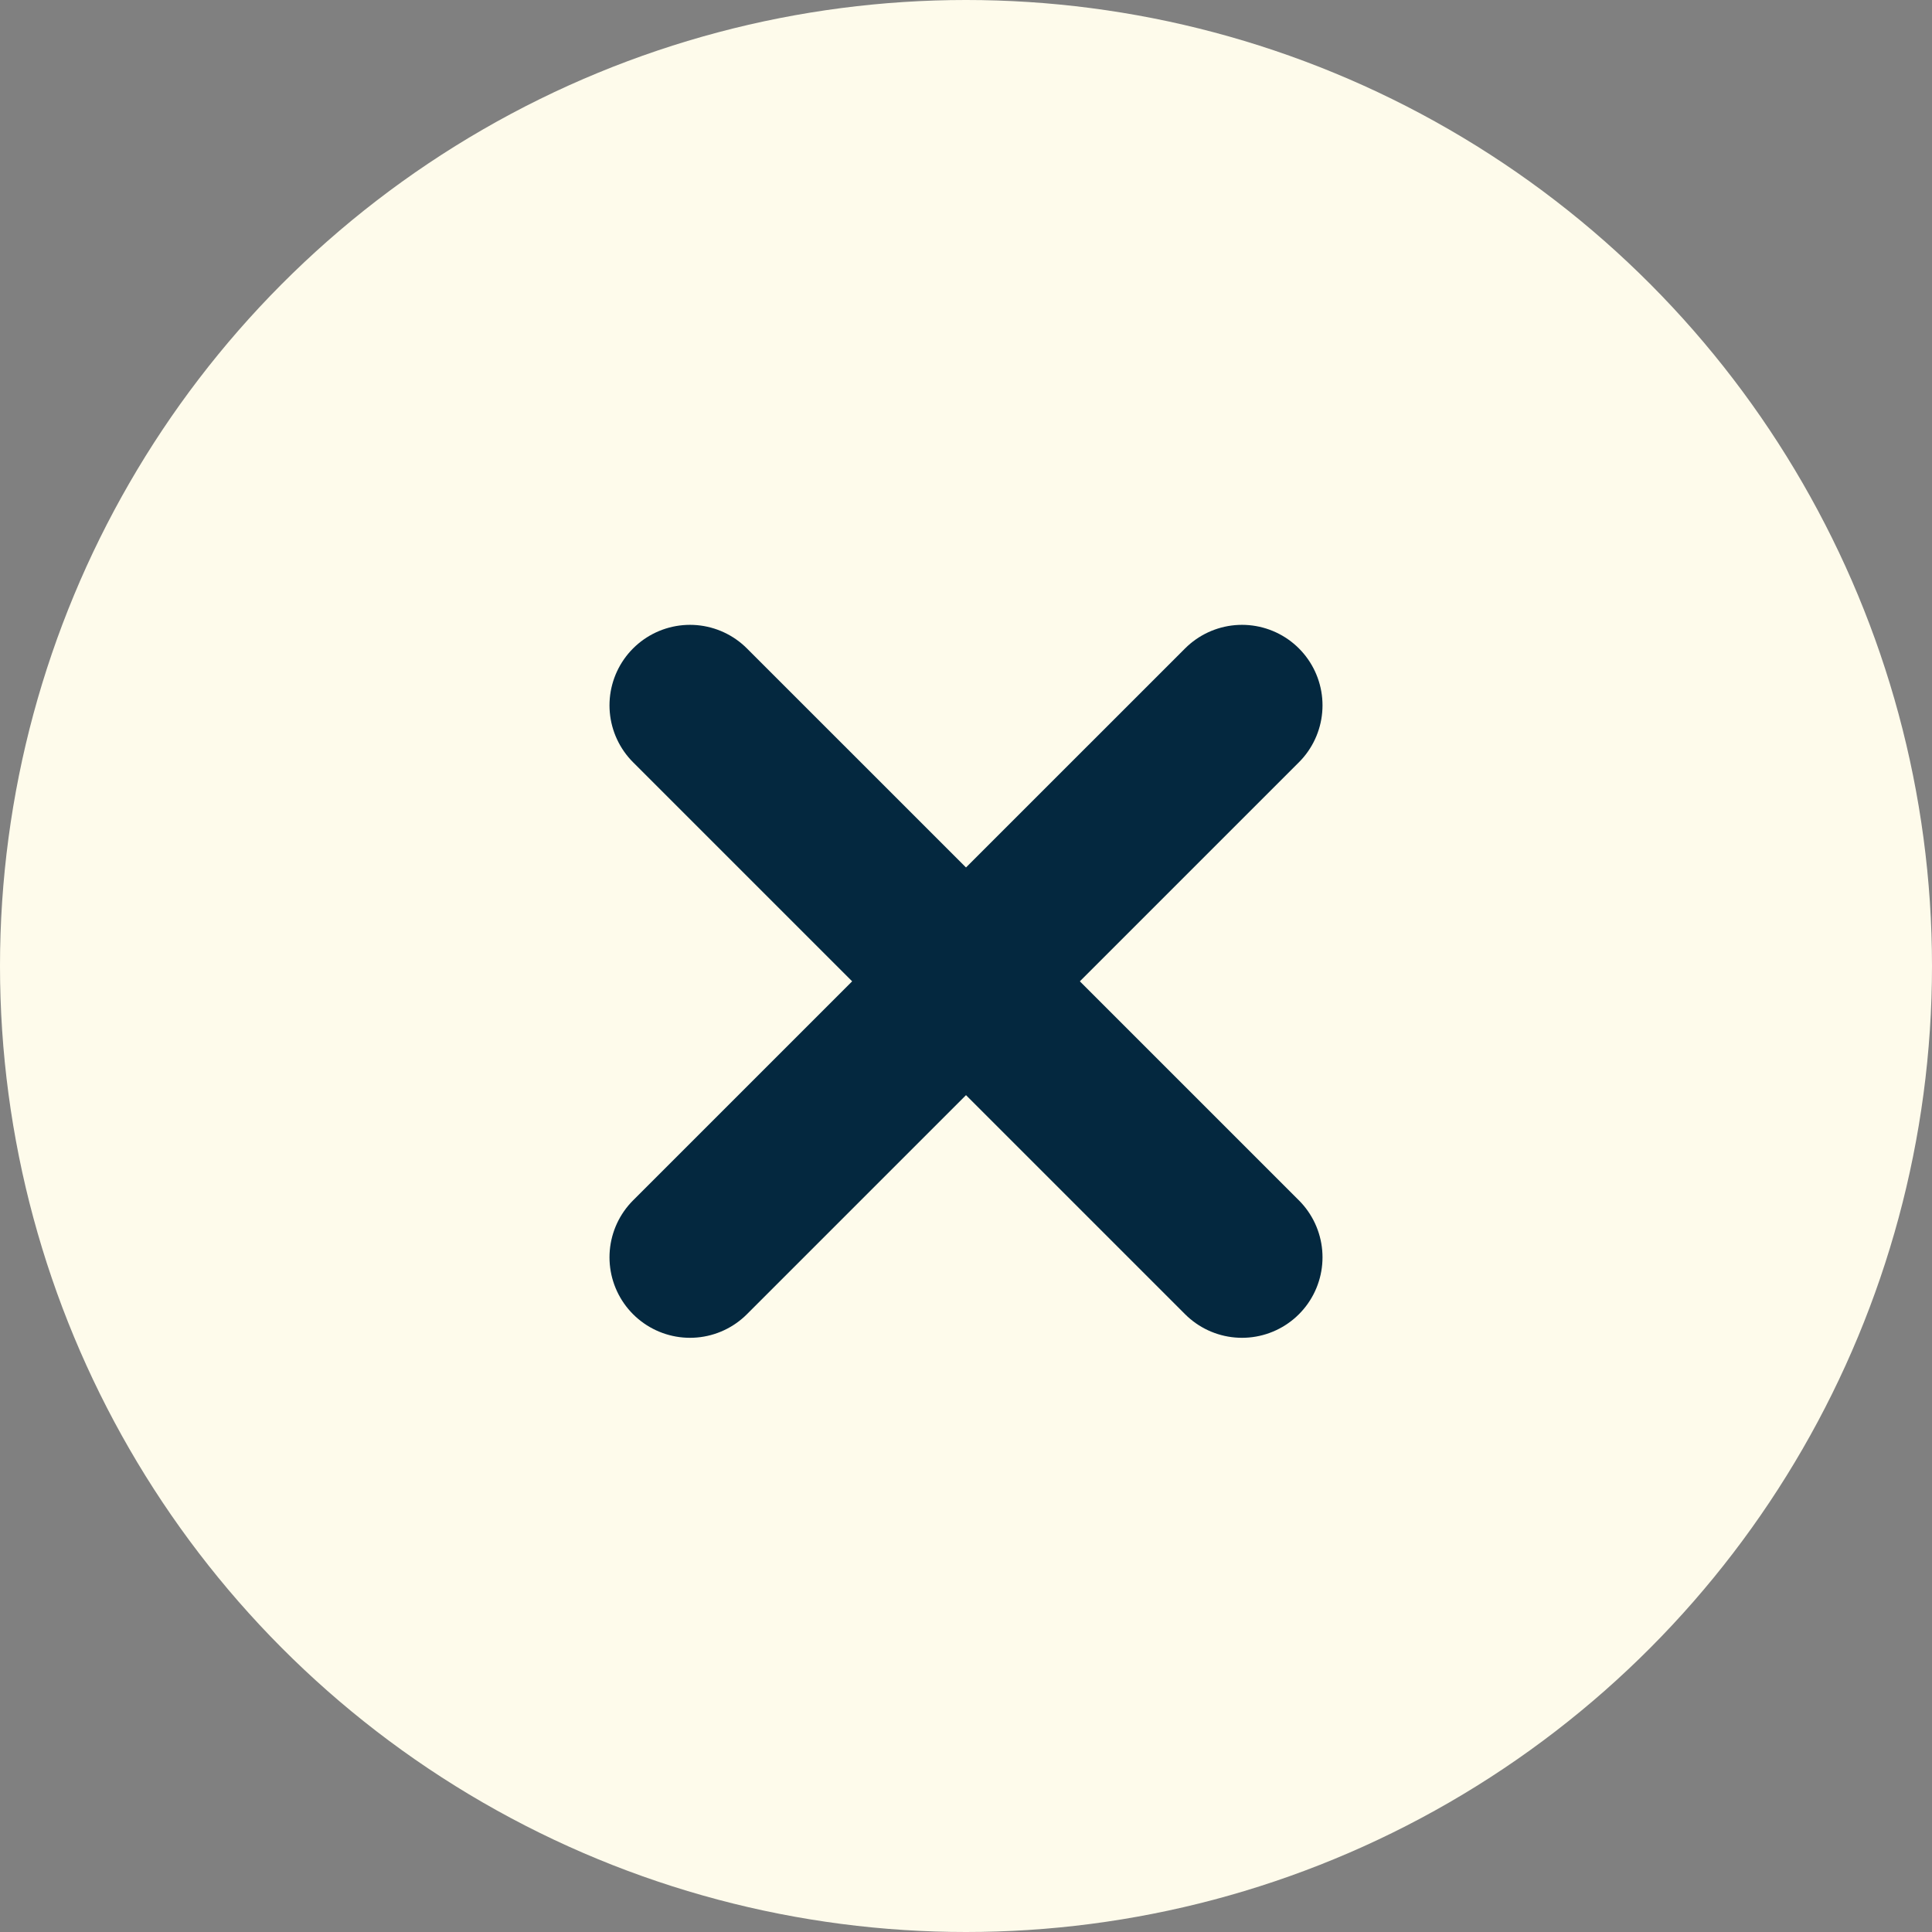 <svg xmlns="http://www.w3.org/2000/svg" width="36" height="36" viewBox="0 0 36 36" fill="none"><rect x="0" y="0" width="36" height="36" fill="#808080" stroke="none"/><circle cx="18" cy="18" r="18" fill="#FEFBEB"></circle><path d="M23.143 13.143L12.857 23.428" stroke="#04283F" stroke-width="3" stroke-linecap="round" stroke-linejoin="round"></path><path d="M12.857 13.143L23.143 23.428" stroke="#04283F" stroke-width="3" stroke-linecap="round" stroke-linejoin="round"></path></svg>